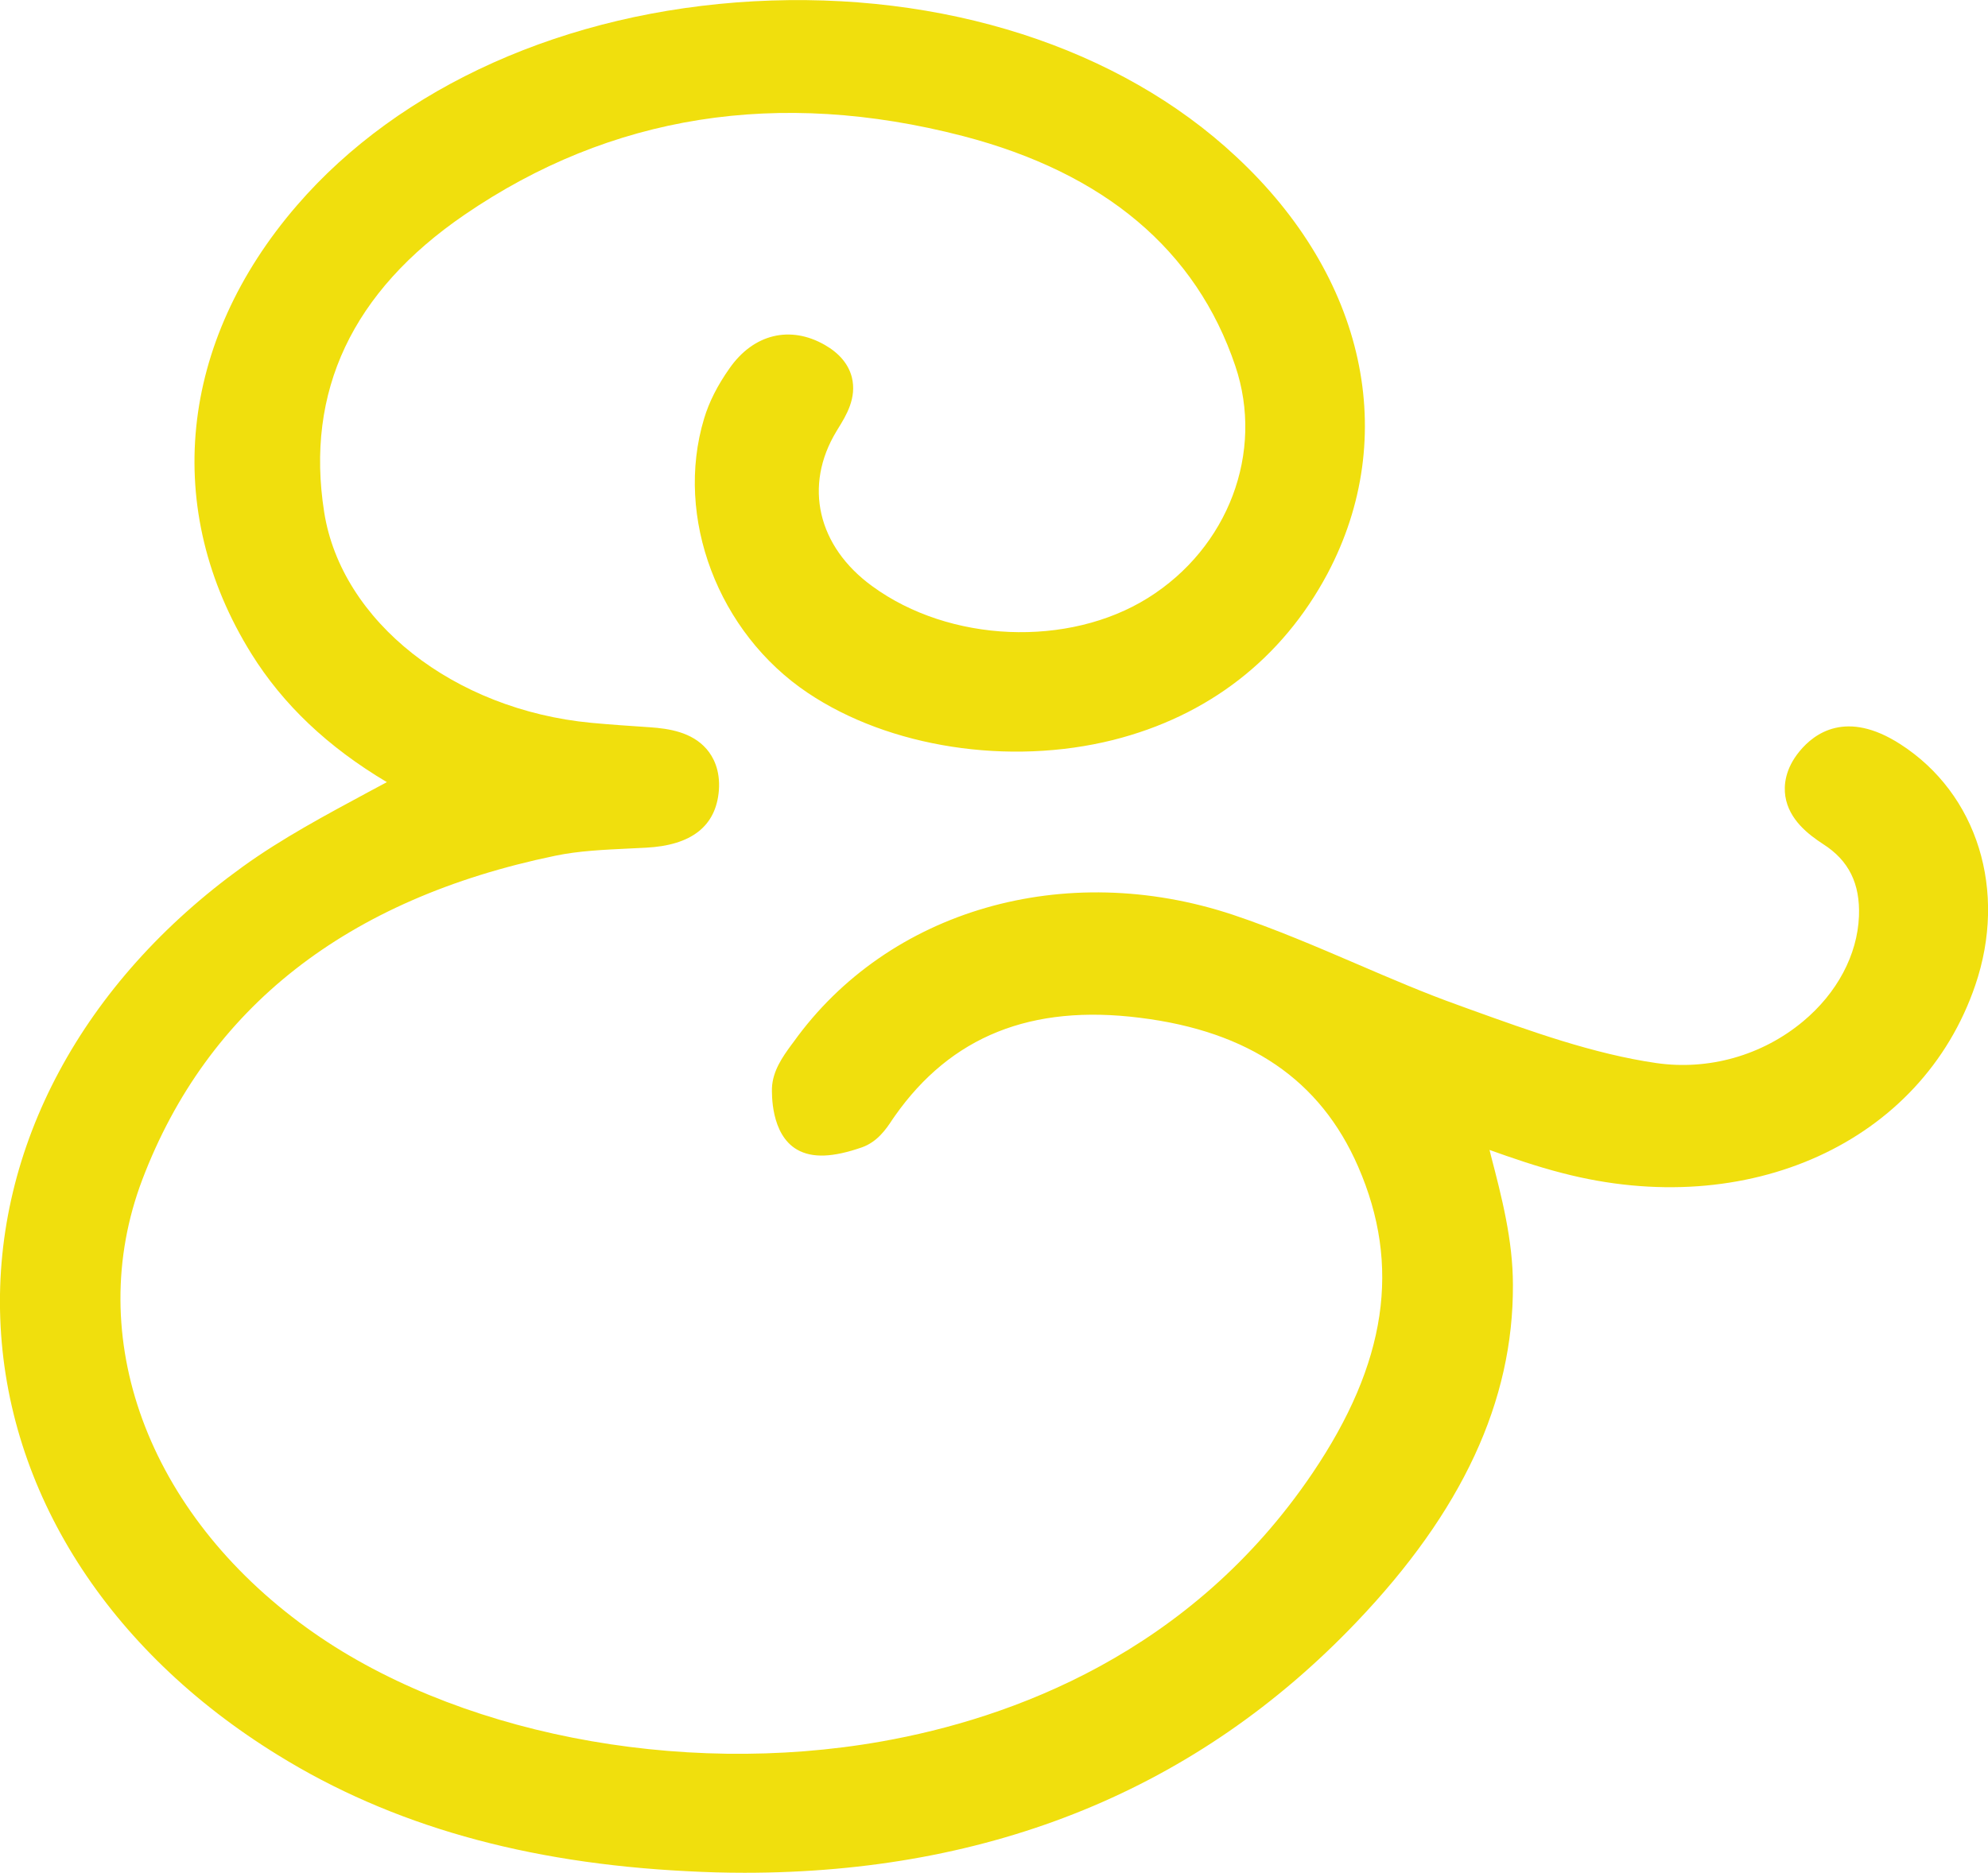 <?xml version="1.0" encoding="UTF-8"?><svg id="Layer_2" xmlns="http://www.w3.org/2000/svg" width="76.41" height="72" viewBox="0 0 76.41 72"><defs><style>.cls-1{fill:#f0df0d;}</style></defs><g id="Layer_1-2"><path class="cls-1" d="m73.04,28.61c-2.08-1.34-3.31-.41-3.87.27-.57.69-.61,1.33-.55,1.73.14.91.9,1.48,1.45,1.84.99.63,1.43,1.52,1.38,2.78-.06,1.48-.84,2.95-2.15,4.04-1.57,1.31-3.63,1.89-5.64,1.6-2.41-.35-4.82-1.22-7.15-2.06l-.44-.16c-1.32-.47-2.64-1.04-3.92-1.59-1.54-.66-3.12-1.34-4.76-1.89-6.47-2.15-13.25-.19-16.89,4.89l-.09.12c-.32.44-.71.98-.74,1.65,0,.18-.06,1.78.97,2.37.58.33,1.37.3,2.49-.09.59-.21.93-.7,1.17-1.07l.09-.13c2.16-3.07,5.24-4.31,9.43-3.78,4.19.52,6.93,2.39,8.38,5.72,1.66,3.81,1.1,7.56-1.75,11.78-4.68,6.93-11.59,9.44-16.56,10.32-7.83,1.39-16.5-.32-22.09-4.36-6.14-4.43-8.62-11.2-6.33-17.24,2.51-6.6,7.85-10.79,15.87-12.45.91-.19,1.86-.23,2.88-.28l.61-.03c1.75-.09,2.69-.83,2.8-2.2.06-.79-.22-1.3-.47-1.59-.57-.66-1.46-.79-2.18-.84-.75-.05-1.5-.1-2.25-.17-5.29-.5-9.61-3.9-10.27-8.1-.73-4.64,1.08-8.48,5.39-11.43,5.62-3.85,12.06-4.87,19.16-3.03,5.45,1.42,8.97,4.39,10.47,8.84,1.12,3.32-.27,6.99-3.36,8.92-3.06,1.91-7.62,1.72-10.59-.45-2.11-1.53-2.65-3.87-1.38-5.96l.06-.1c.31-.5.73-1.18.53-1.98-.13-.5-.48-.92-1.04-1.24-1.33-.76-2.74-.42-3.66.9-.46.65-.79,1.3-.98,1.94-1.14,3.79.54,8.23,3.99,10.54,3.13,2.1,7.73,2.81,11.73,1.81,3.66-.92,6.5-3.13,8.24-6.39,2.8-5.28,1.46-11.42-3.51-16.04C43.02,1.82,36.24-.35,28.96.05c-7.2.4-13.59,3.26-17.55,7.85-4.54,5.26-5.19,11.7-1.75,17.23,1.22,1.96,2.94,3.59,5.21,4.94-.24.13-.47.25-.71.38-1.63.88-3.32,1.78-4.83,2.87C3.17,37.76-.23,44.1.01,50.69c.24,6.64,4.13,12.76,10.68,16.79,4.35,2.69,9.5,4.15,15.73,4.46.74.04,1.47.06,2.2.06,9.51,0,17.41-3.23,23.51-9.63,4.07-4.26,6.04-8.5,6.02-12.97,0-1.72-.43-3.38-.85-4.99-.02-.07-.03-.14-.05-.2.87.31,1.82.64,2.8.89,7.14,1.86,13.81-1.18,15.87-7.22,1.24-3.63.09-7.36-2.88-9.27Z"/></g></svg>